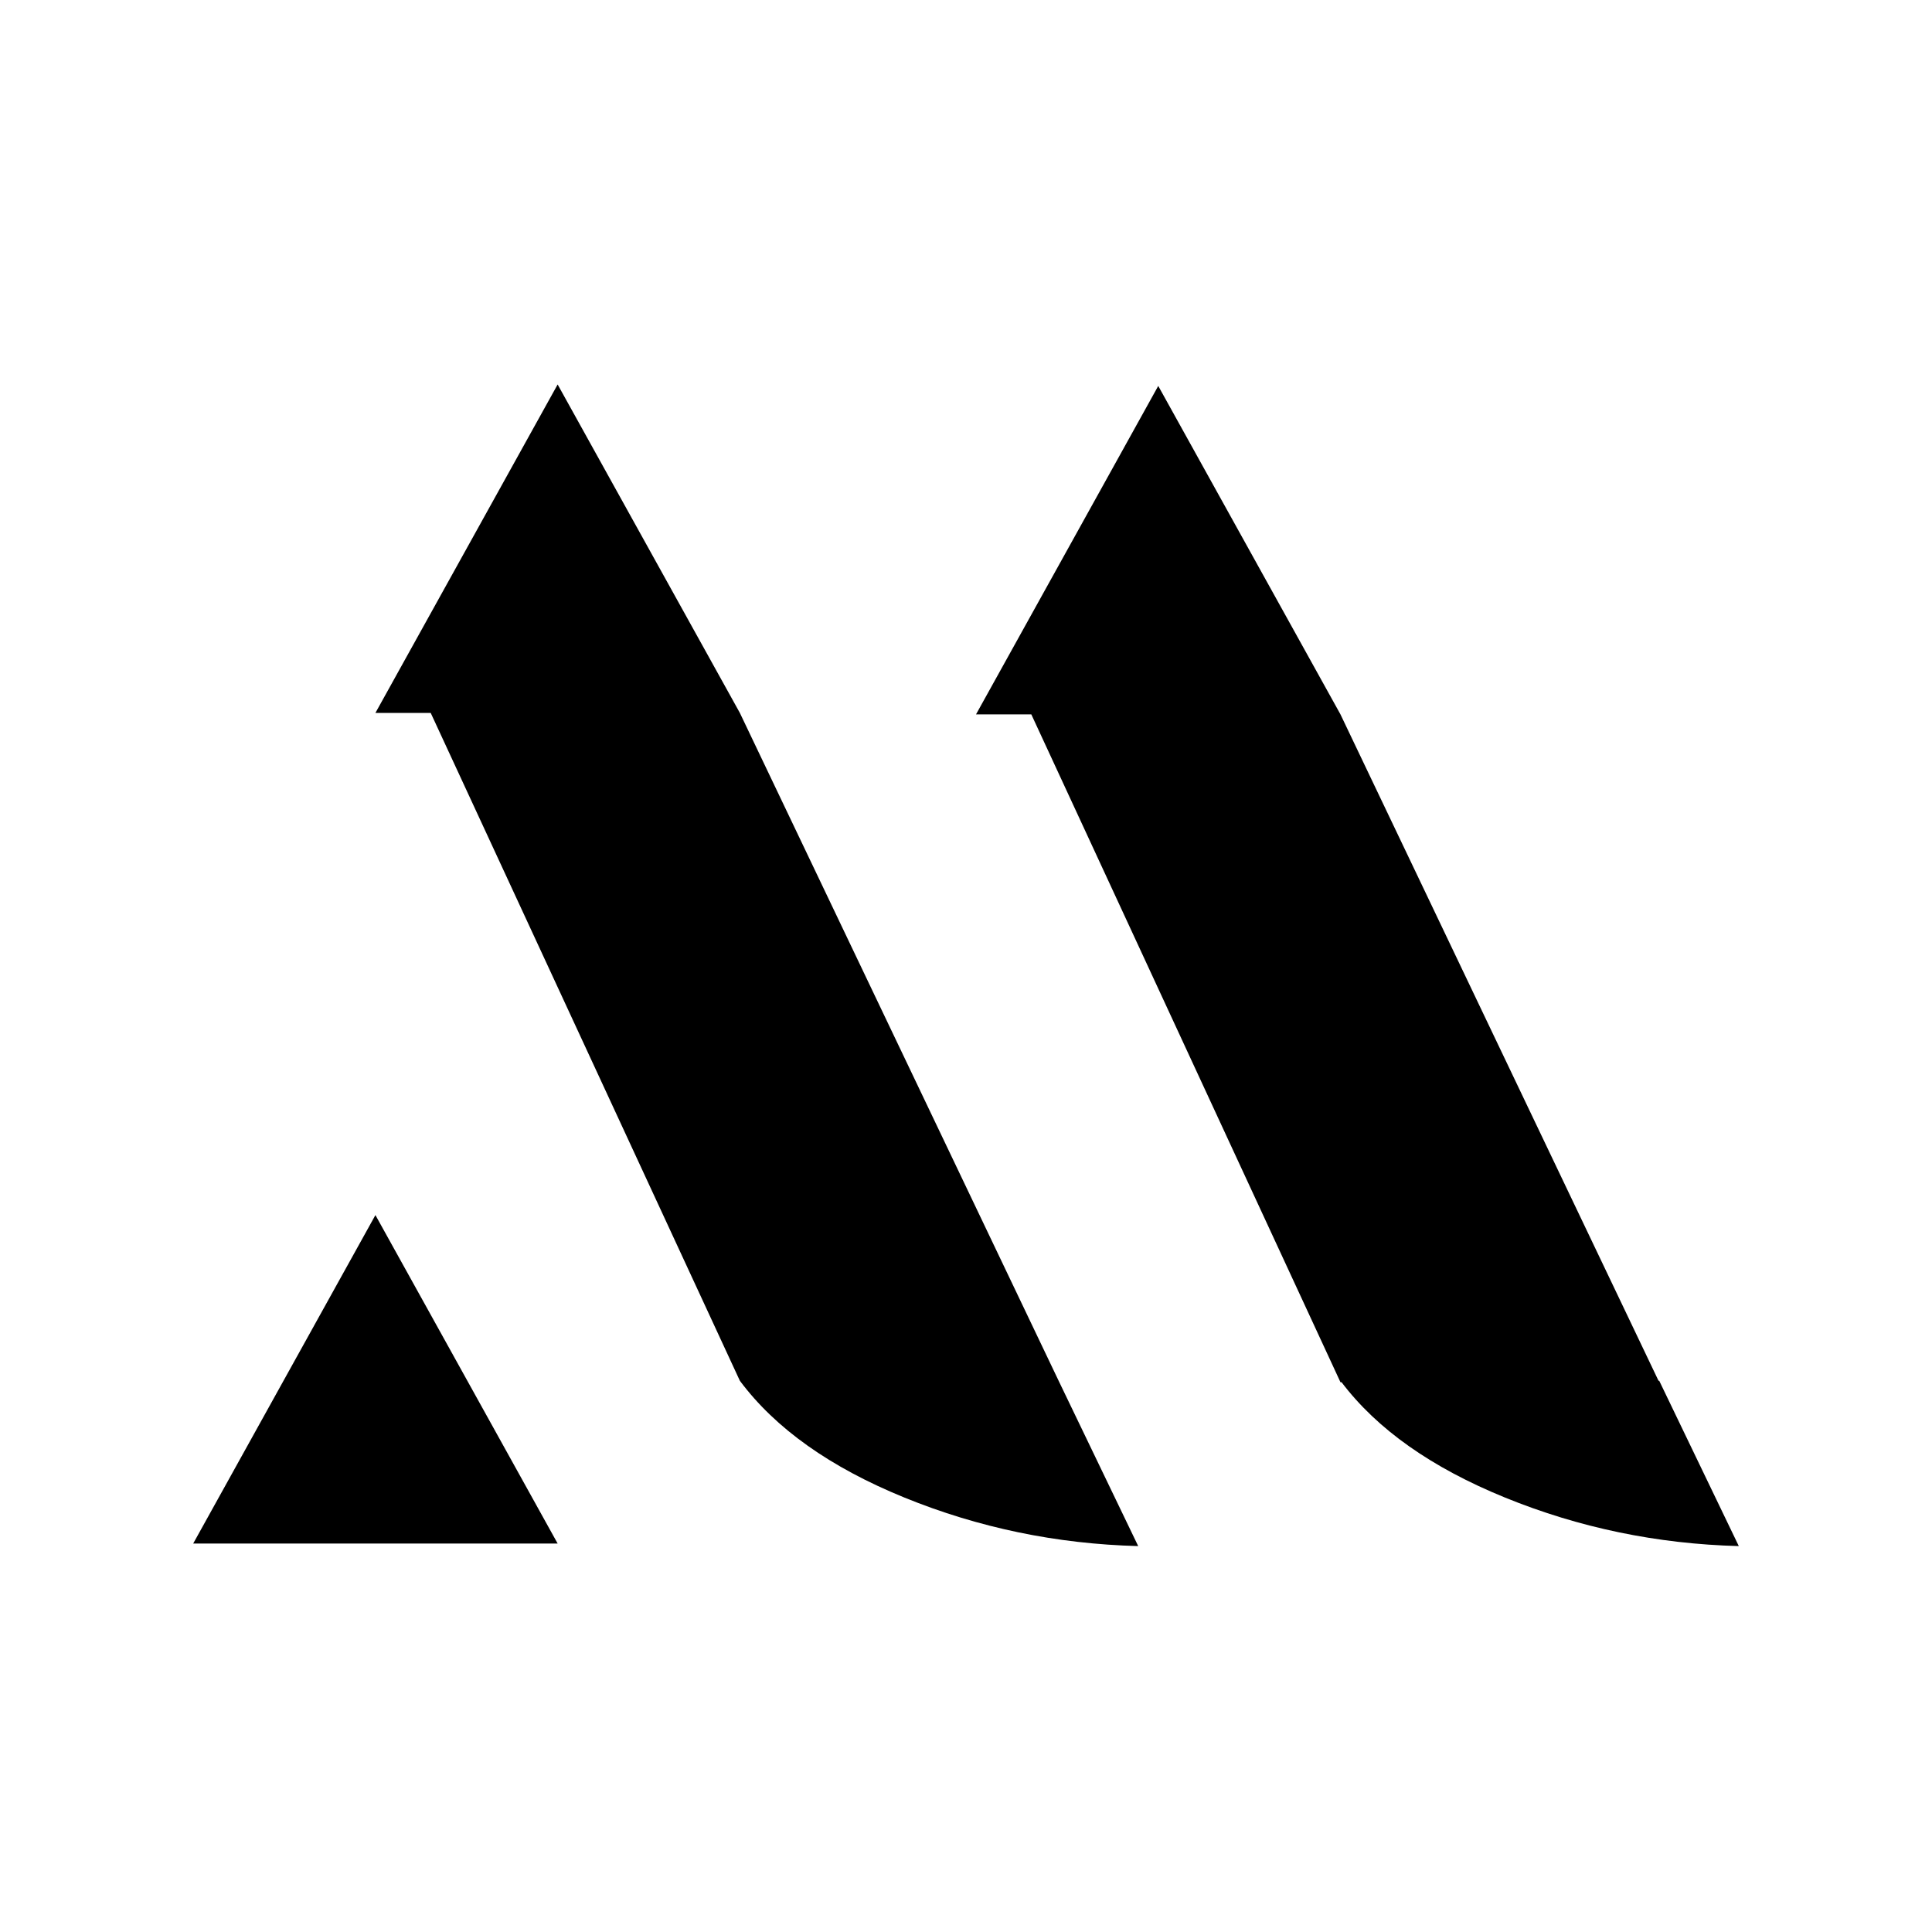 <?xml version="1.0" encoding="UTF-8"?><svg version="1.1" width="1000px" height="1000px" viewBox="0 0 1000.0 1000.0" xmlns="http://www.w3.org/2000/svg" xmlns:xlink="http://www.w3.org/1999/xlink"><defs><clipPath id="i0"><path d="M1000,0 L1000,1000 L0,1000 L0,0 L1000,0 Z"></path></clipPath><clipPath id="i1"><path d="M188.635,0 L282.952,170.005 L447.943,515.683 L489.13,601.253 C446.838,600.146 406.496,591.772 368.105,576.13 C329.713,560.488 301.329,540.339 282.952,515.683 L122.933,170.005 L94.317,170.005 L188.635,0 Z M499.505,0.756 L593.822,170.761 L758.452,515.683 L758.813,515.683 L800,601.253 C757.708,600.146 717.366,591.772 678.975,576.13 C640.976,560.648 612.781,540.751 594.389,516.439 L593.822,516.439 L433.803,170.761 L405.187,170.761 L499.505,0.756 Z M94.317,429.925 L188.635,599.93 L0,599.93 L94.317,429.925 Z"></path></clipPath></defs><g clip-path="url(#i0)"><g transform="translate(100.0 199)"><g clip-path="url(#i1)"><polygon points="0,0 800,0 800,601.253 0,601.253 0,0" stroke="none" fill="#000000"></polygon></g></g></g></svg>